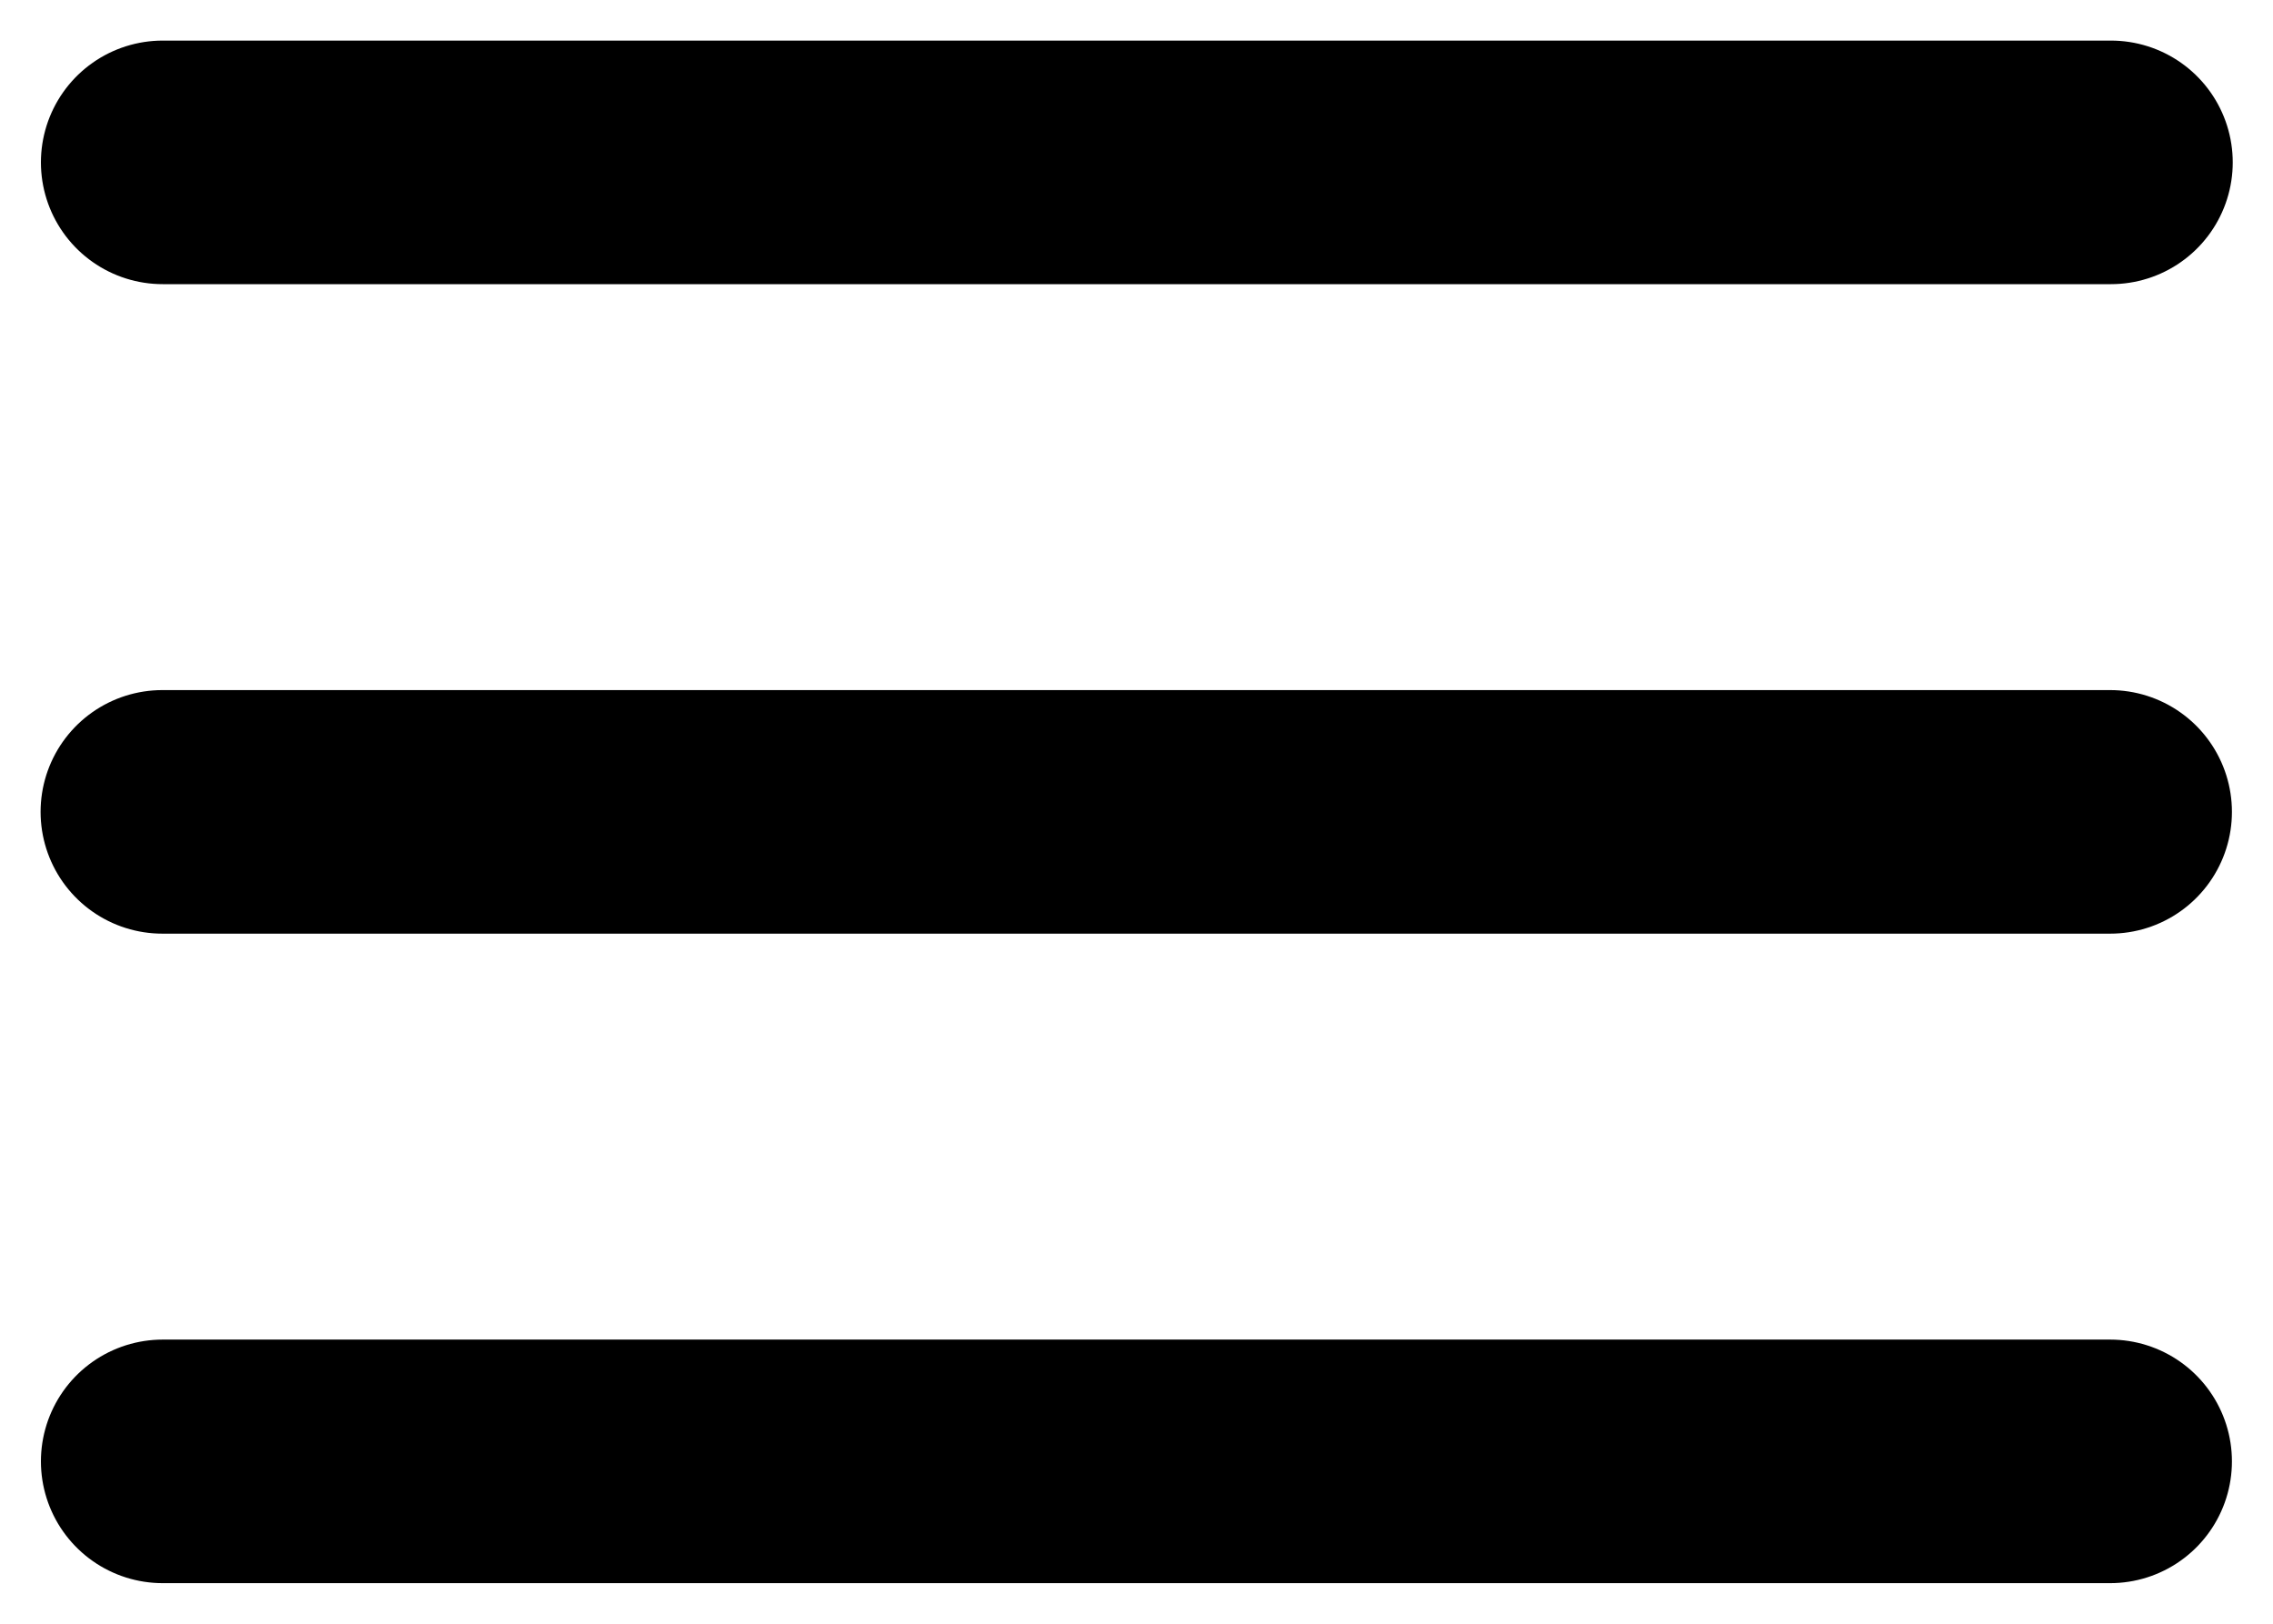 <svg width="14" height="10" viewBox="0 0 14 10" fill="none" xmlns="http://www.w3.org/2000/svg">
<path d="M1.002 1H13.002M1 5H12.997M1.002 9H12.997" stroke="black" stroke-width="1.5" stroke-linecap="round" stroke-linejoin="round"/>
</svg>
